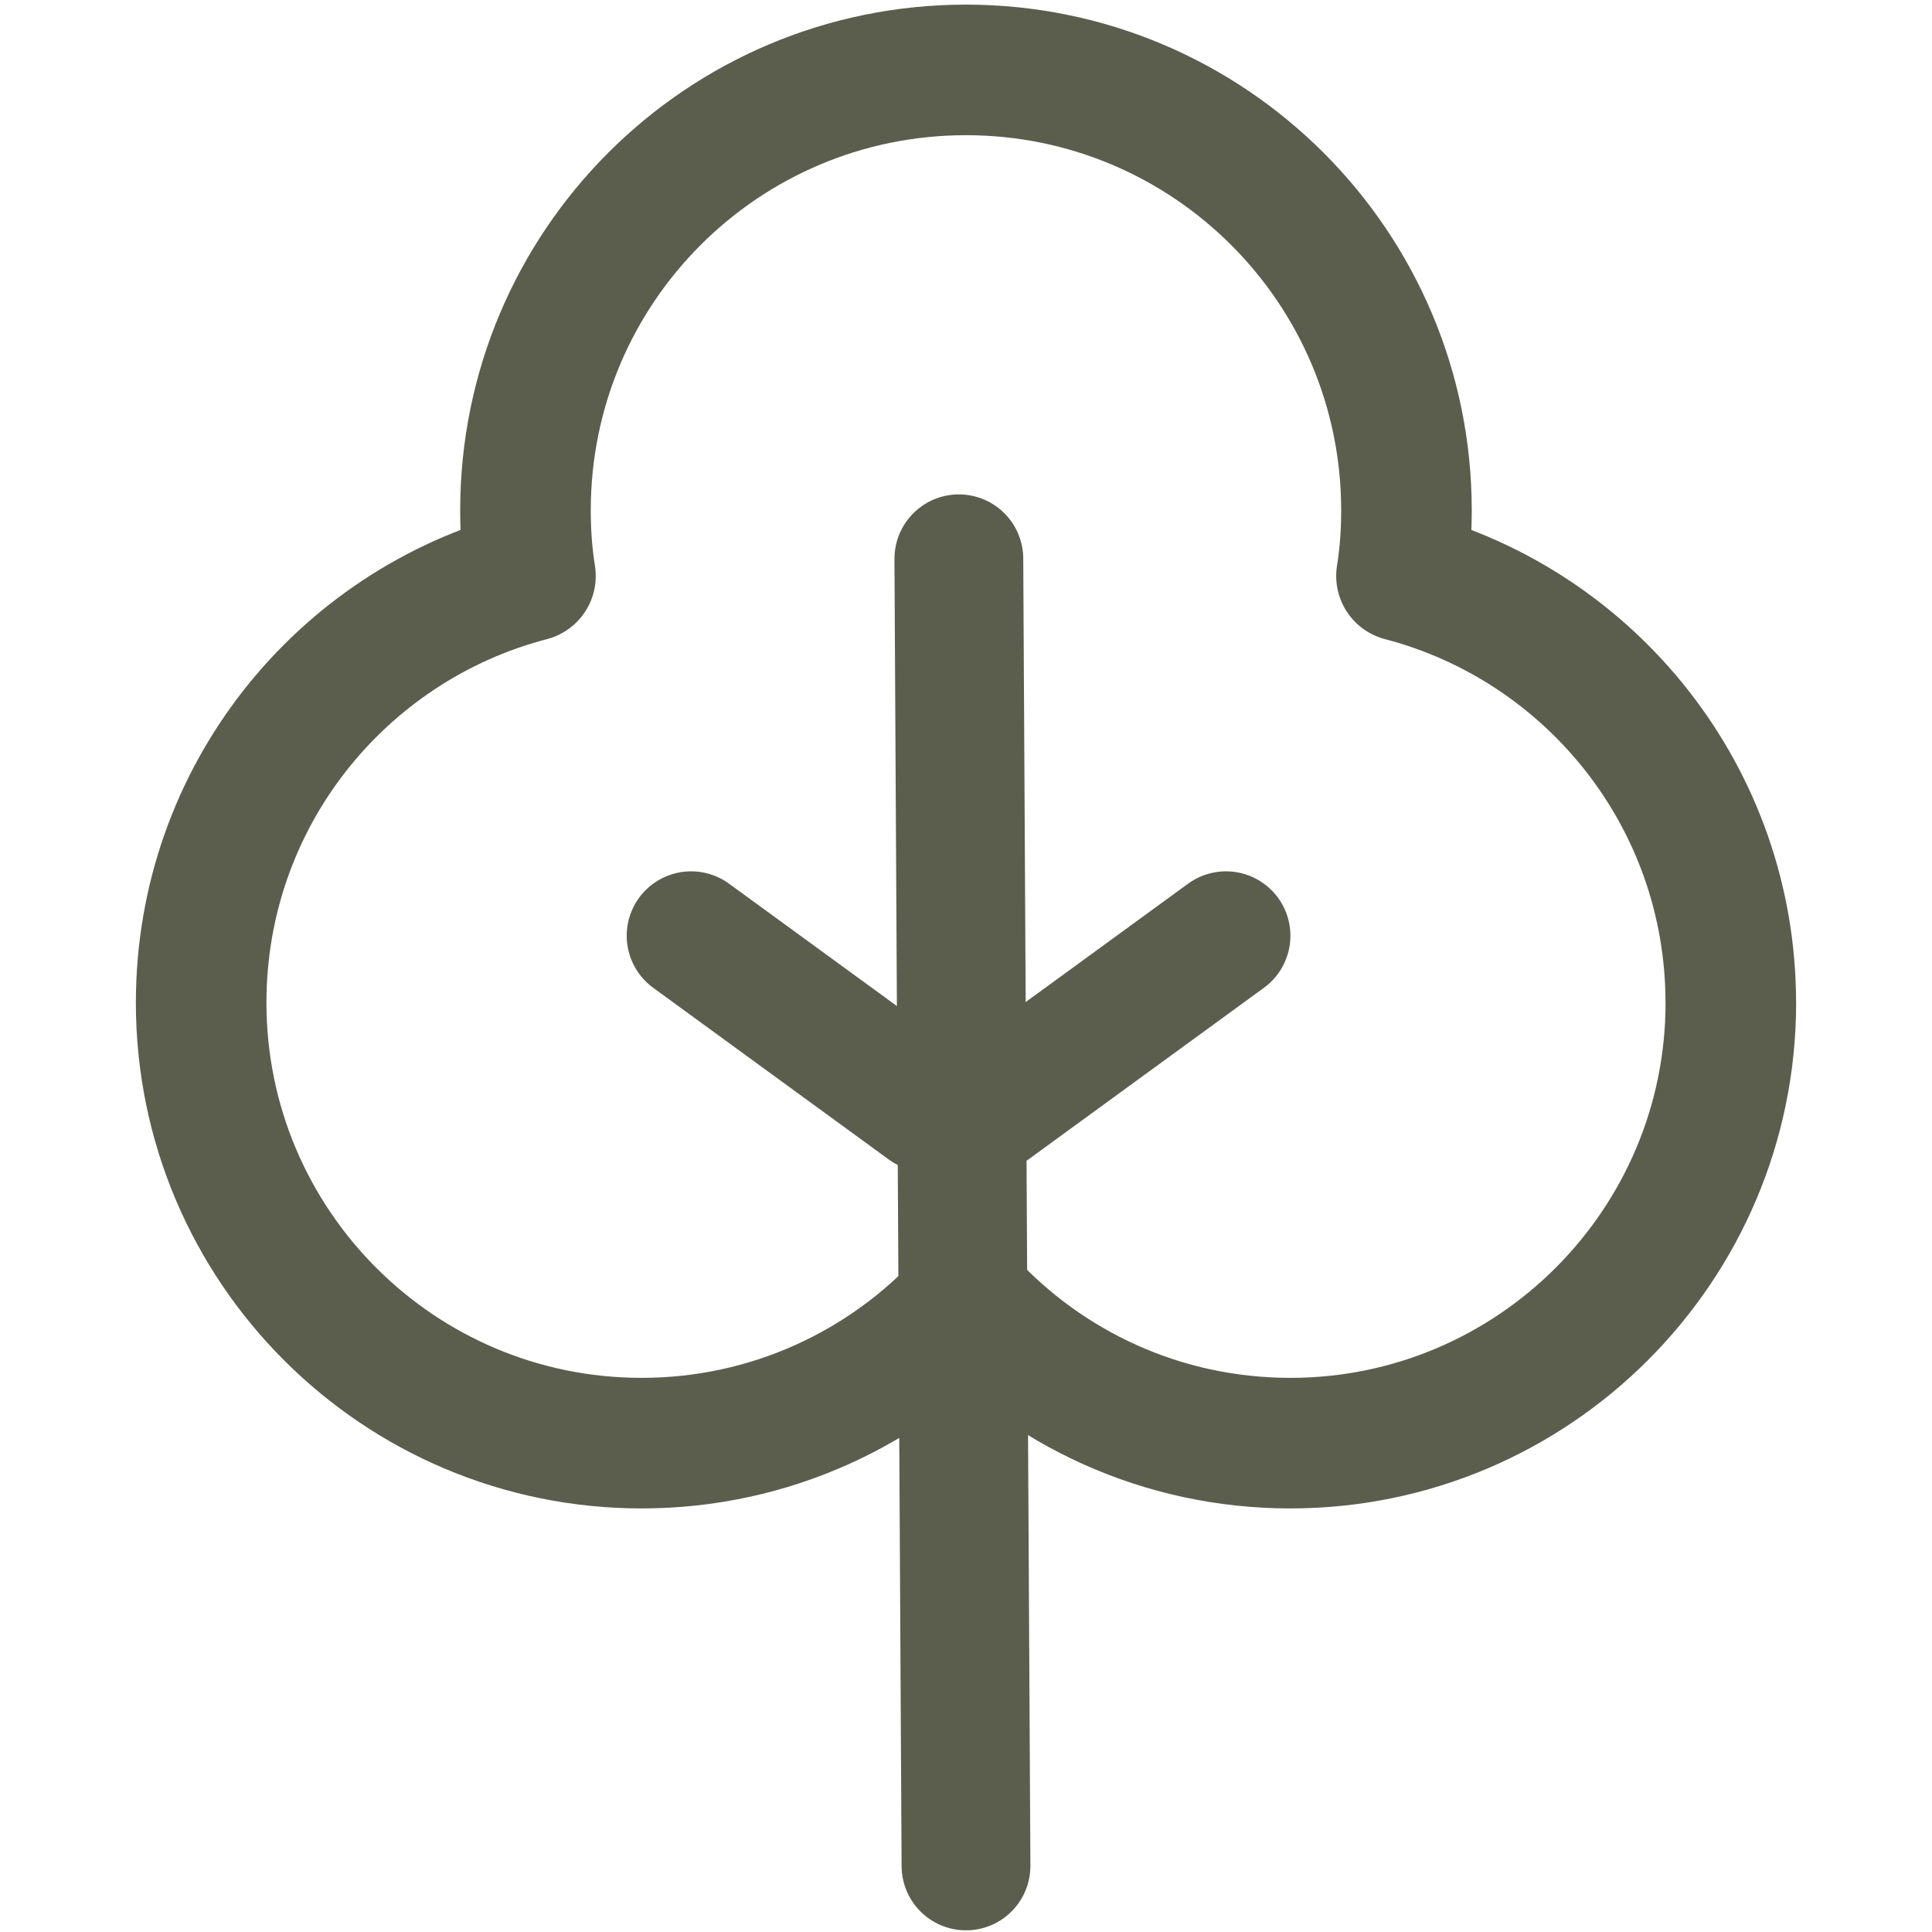 <?xml version="1.0" encoding="UTF-8"?>
<svg id="Layer_1" xmlns="http://www.w3.org/2000/svg" viewBox="0 0 60 60">
  <defs>
    <style>
      .cls-1 {
        stroke-linecap: round;
        stroke-width: 4px;
      }

      .cls-1, .cls-2 {
        fill: none;
        stroke: #5b5e4d;
        stroke-linejoin: round;
      }

      .cls-2 {
        stroke-width: 4.055px;
      }
    </style>
  </defs>
  <path class="cls-2" d="M53.753,31.138c0,7.548-6.132,13.68-13.68,13.68-3.989,0-7.572-1.703-10.073-4.429-2.5,2.726-6.096,4.429-10.073,4.429-7.56,0-13.68-6.132-13.68-13.68,0-6.37,4.334-11.716,10.227-13.251-.107-.667-.155-1.345-.155-2.036,0-7.56,6.12-13.68,13.68-13.68,7.548,0,13.68,6.12,13.68,13.68,0,.691-.048,1.369-.155,2.036,5.882,1.536,10.227,6.882,10.227,13.251Z"/>
  <path class="cls-1" d="M30,57.948c-.074-13.531-.148-27.063-.222-40.594"/>
  <path class="cls-1" d="M30.761,34.391c2.438-1.777,4.876-3.554,7.314-5.331"/>
  <path class="cls-1" d="M21.463,29.06c2.438,1.777,4.876,3.554,7.314,5.331"/>
</svg>